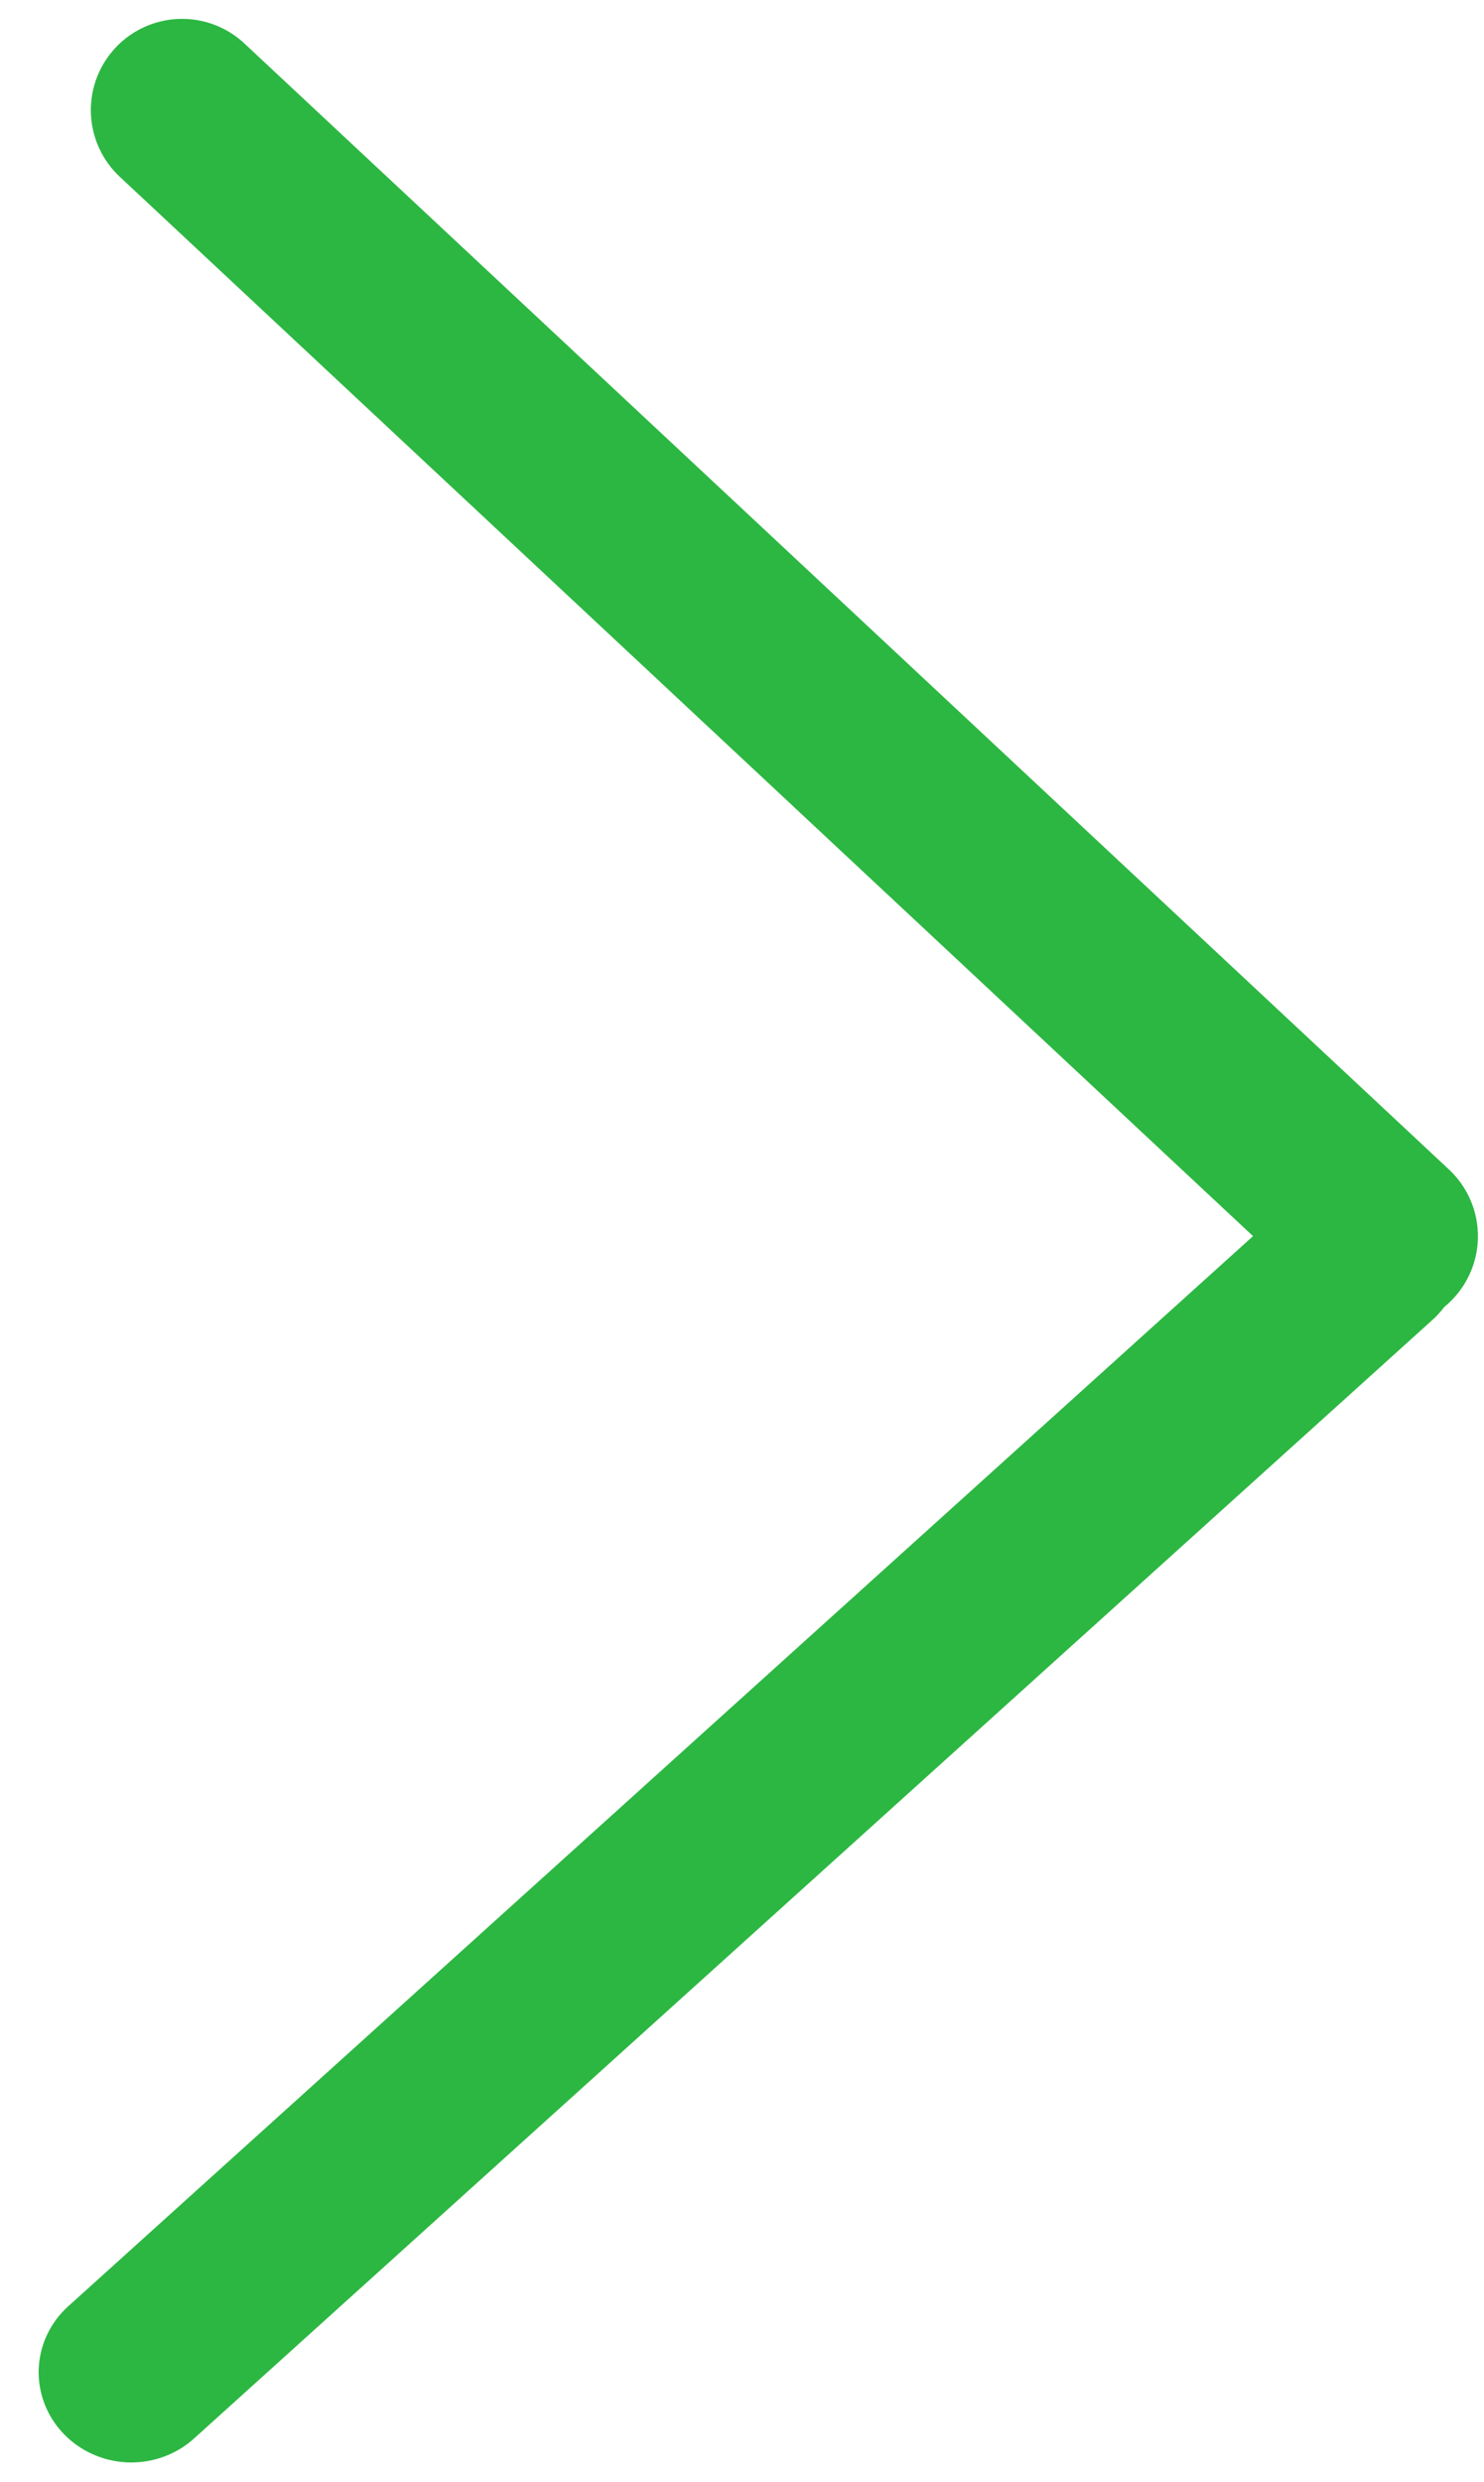<?xml version="1.0" encoding="UTF-8"?> <svg xmlns="http://www.w3.org/2000/svg" width="61" height="102" viewBox="0 0 61 102" fill="none"> <path d="M7.484 4.525L57 50.798" stroke="#2CB742" stroke-width="7.5" stroke-linecap="round"></path> <line x1="3.75" y1="-3.75" x2="72.353" y2="-3.75" transform="matrix(-0.742 0.67 -0.69 -0.724 56.487 46.298)" stroke="#2CB742" stroke-width="7.5" stroke-linecap="round"></line> </svg> 